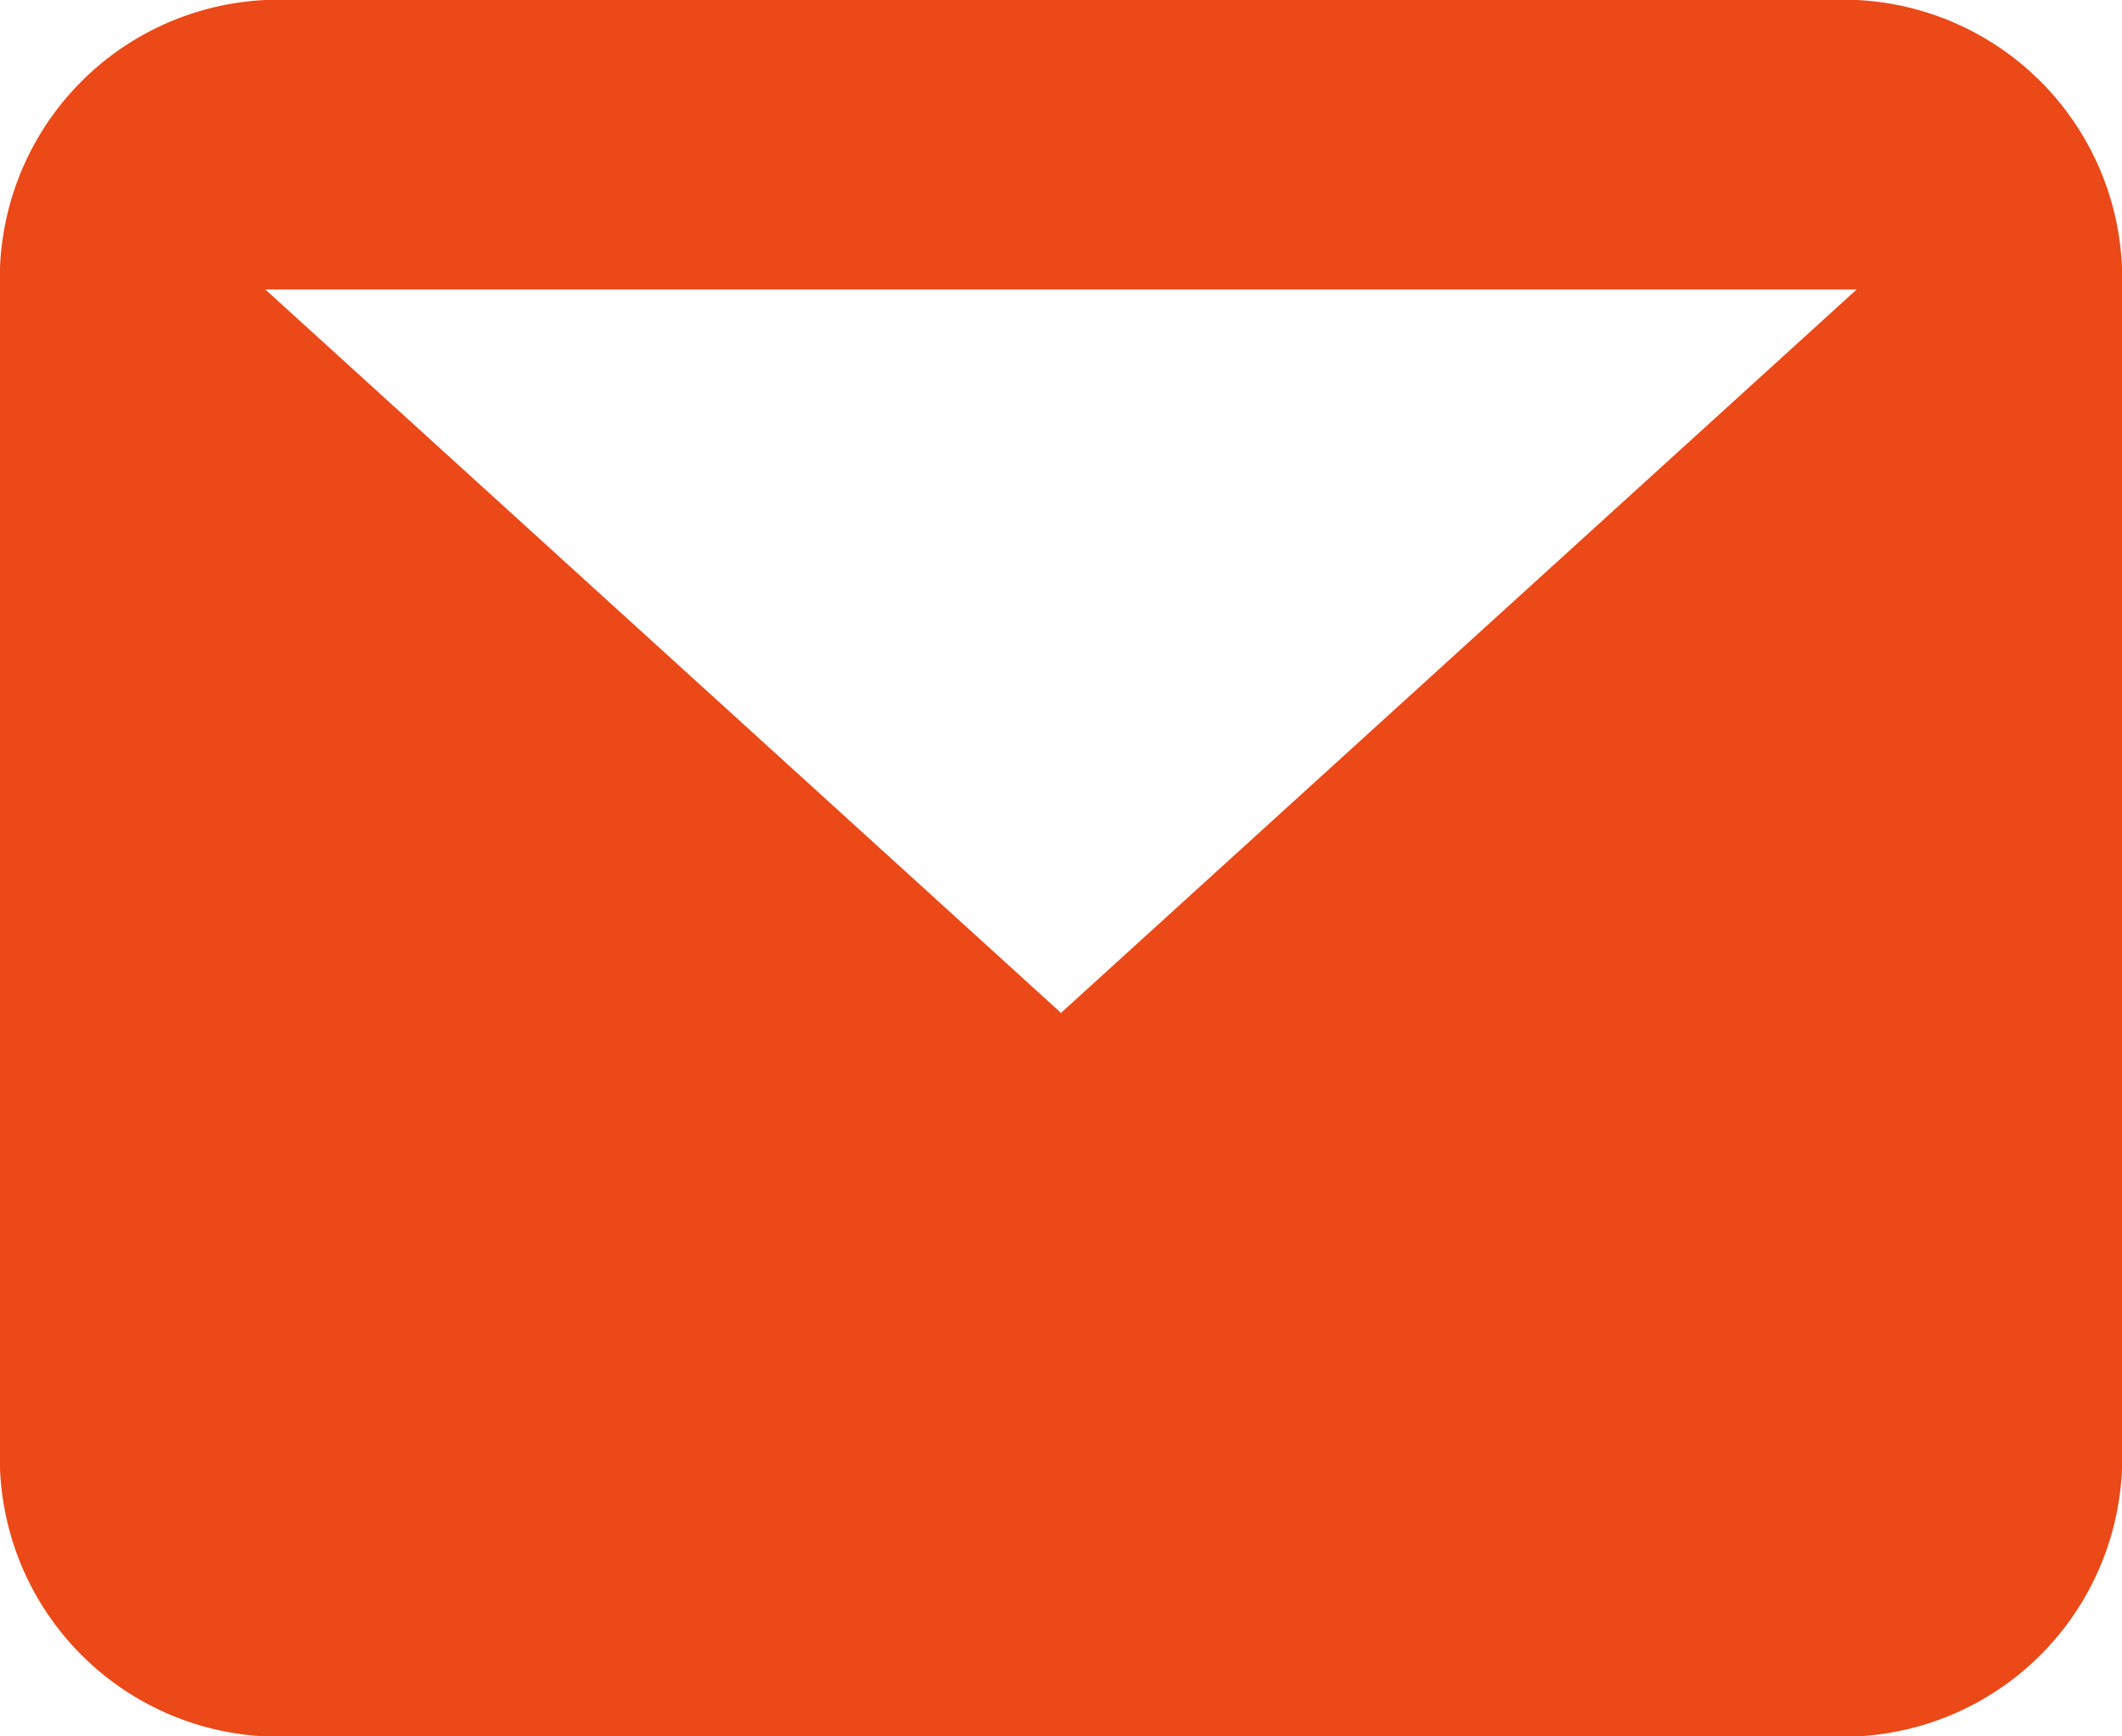 <?xml version="1.0" encoding="UTF-8"?> <svg xmlns="http://www.w3.org/2000/svg" width="22" height="18" viewBox="0 0 22 18"><path d="M19.25,3H2.75L11,10.5ZM0,3A2.892,2.892,0,0,1,2.75,0h16.5A2.892,2.892,0,0,1,22,3V15a2.892,2.892,0,0,1-2.75,3H2.75A2.892,2.892,0,0,1,0,15Z" fill="#eb4918" fill-rule="evenodd"></path></svg> 